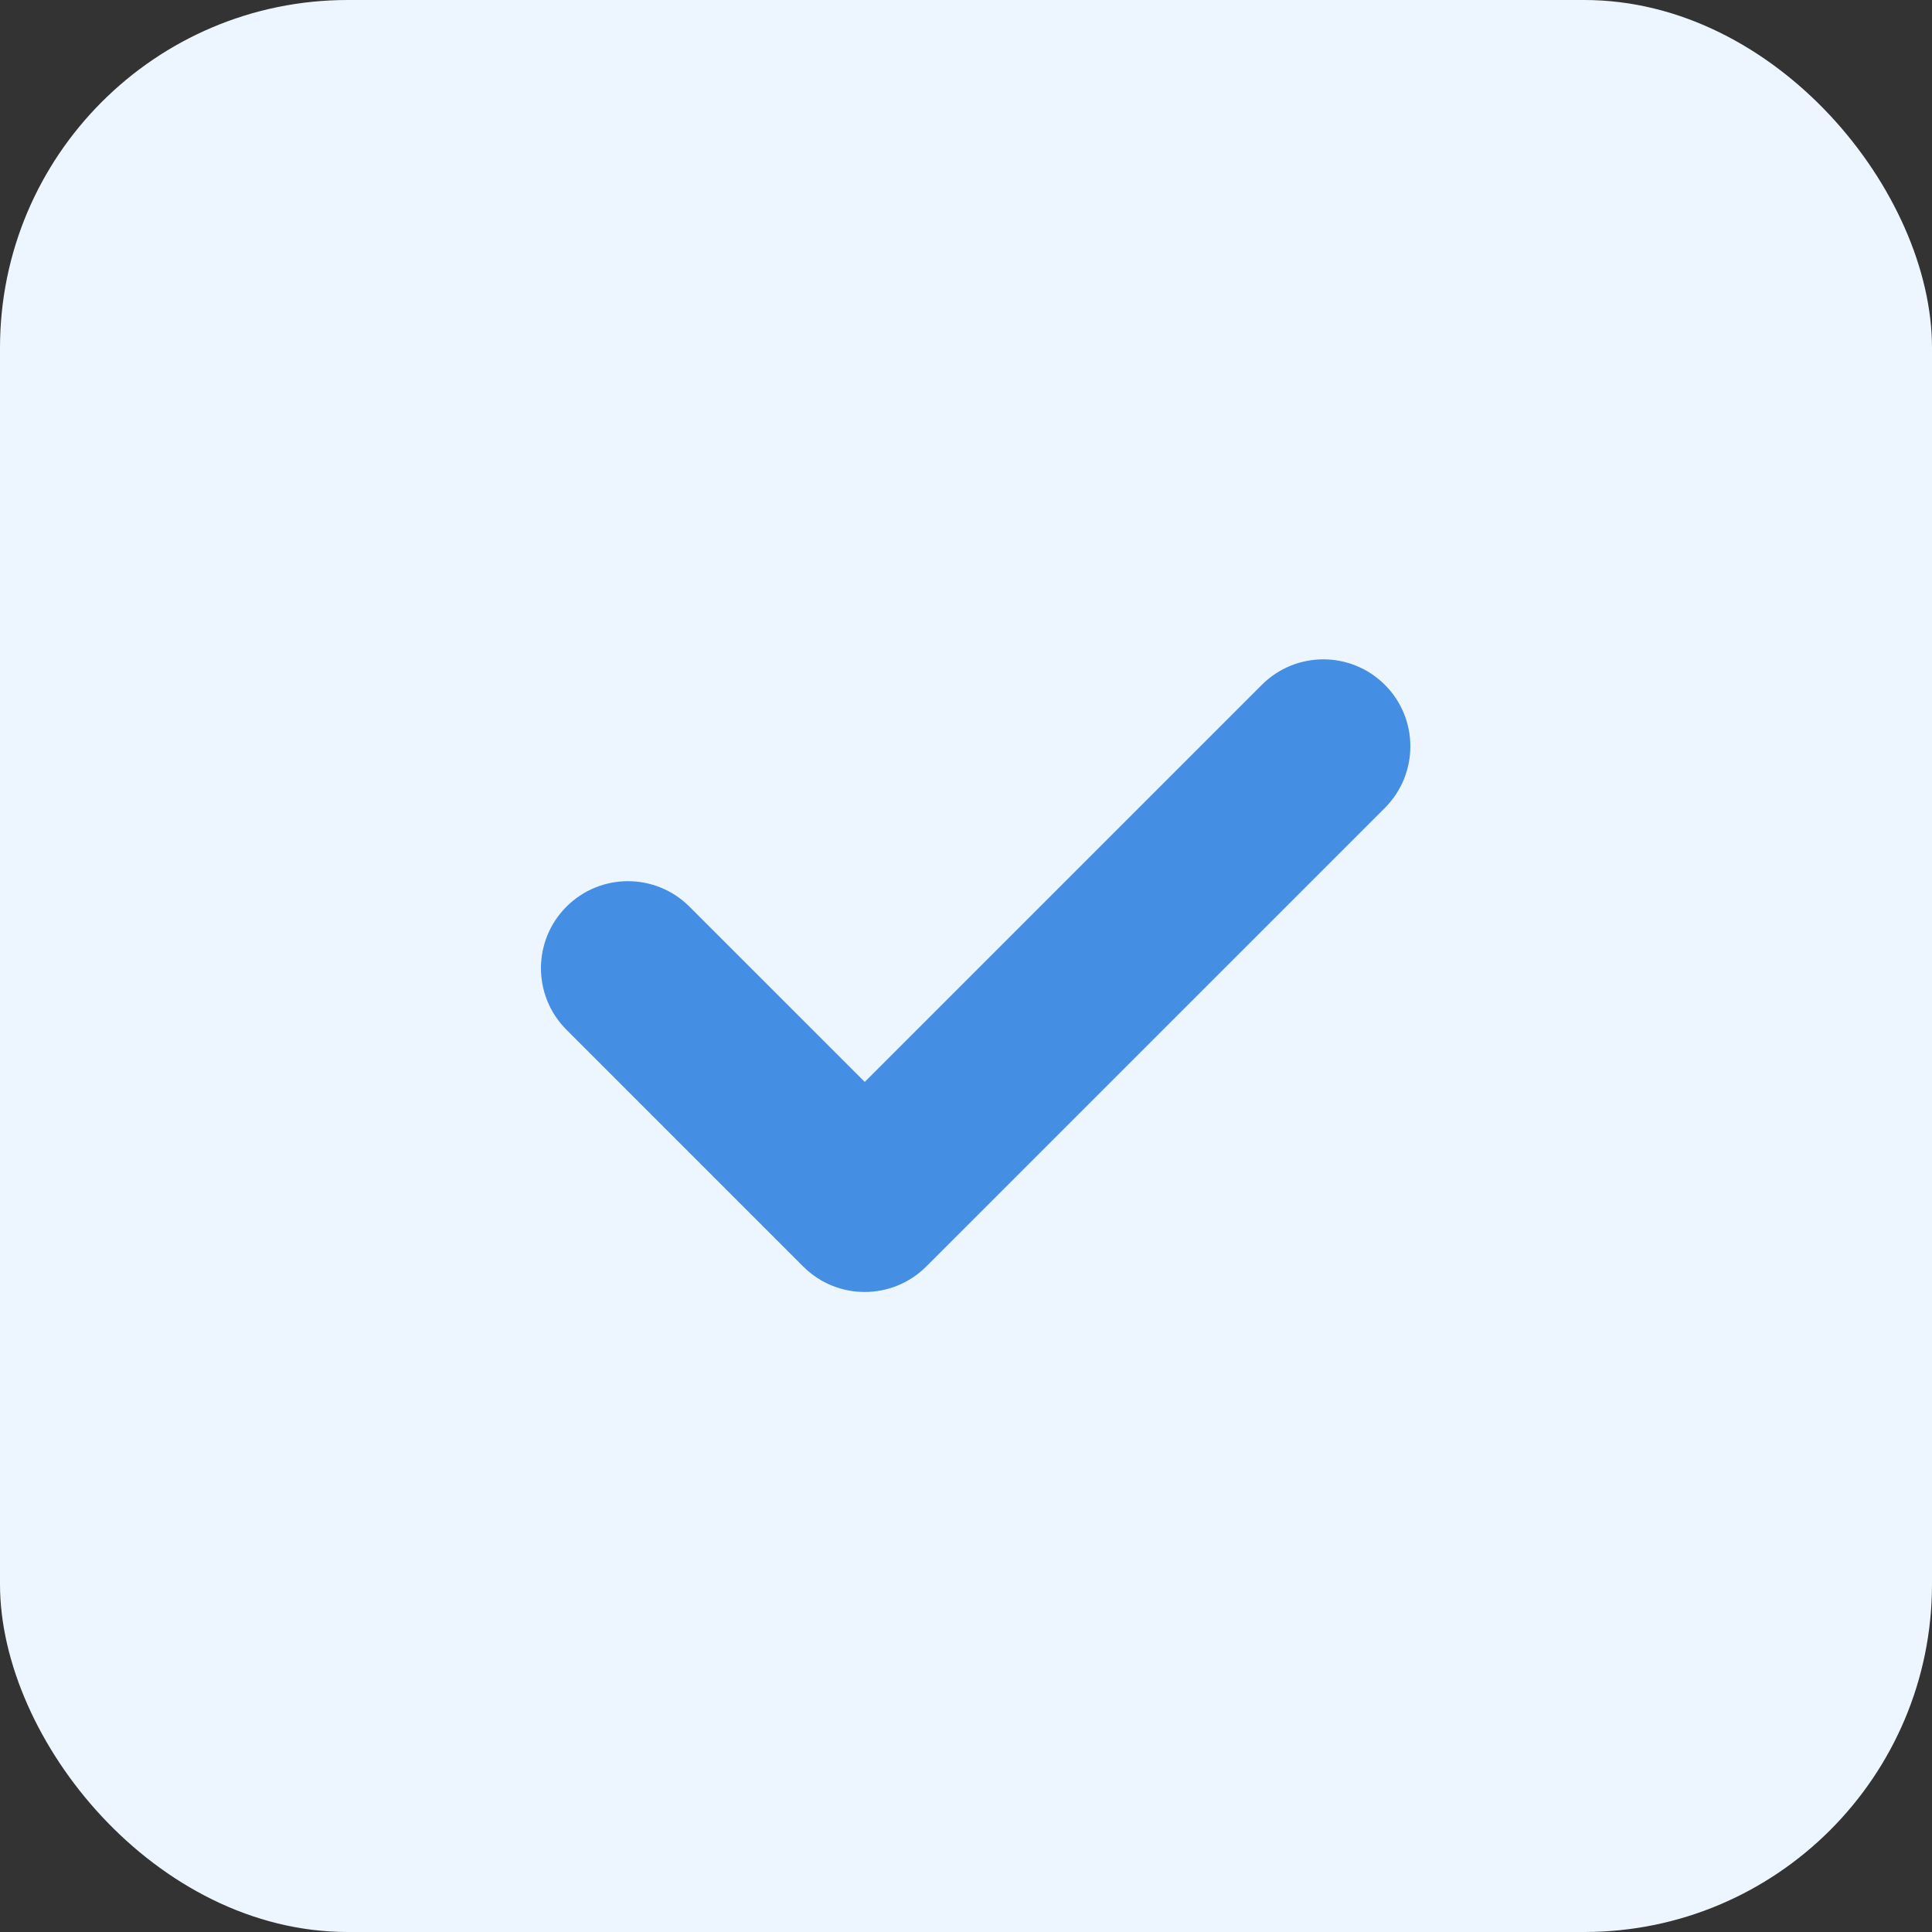 <?xml version="1.0" encoding="UTF-8"?> <svg xmlns="http://www.w3.org/2000/svg" width="100" height="100" viewBox="0 0 100 100" fill="none"><rect x="0" y="0" width="100" height="100" fill="#333333" stroke="none"/> <rect width="100" height="100" rx="18" fill="#EDF6FF"></rect> <g clip-path="url(#clip0_79_53)"> <path d="M71.682 41.816L47.943 65.553C46.185 67.312 43.333 67.312 41.573 65.553L29.319 53.298C27.56 51.54 27.56 48.688 29.319 46.929C31.078 45.17 33.929 45.17 35.687 46.929L44.759 56L65.312 35.447C67.071 33.688 69.923 33.689 71.681 35.447C73.439 37.205 73.439 40.056 71.682 41.816Z" fill="#448EE3"></path> </g> <defs> <clipPath id="clip0_79_53"> <rect width="45" height="45" fill="white" transform="translate(28 28)"></rect> </clipPath> </defs> </svg> 